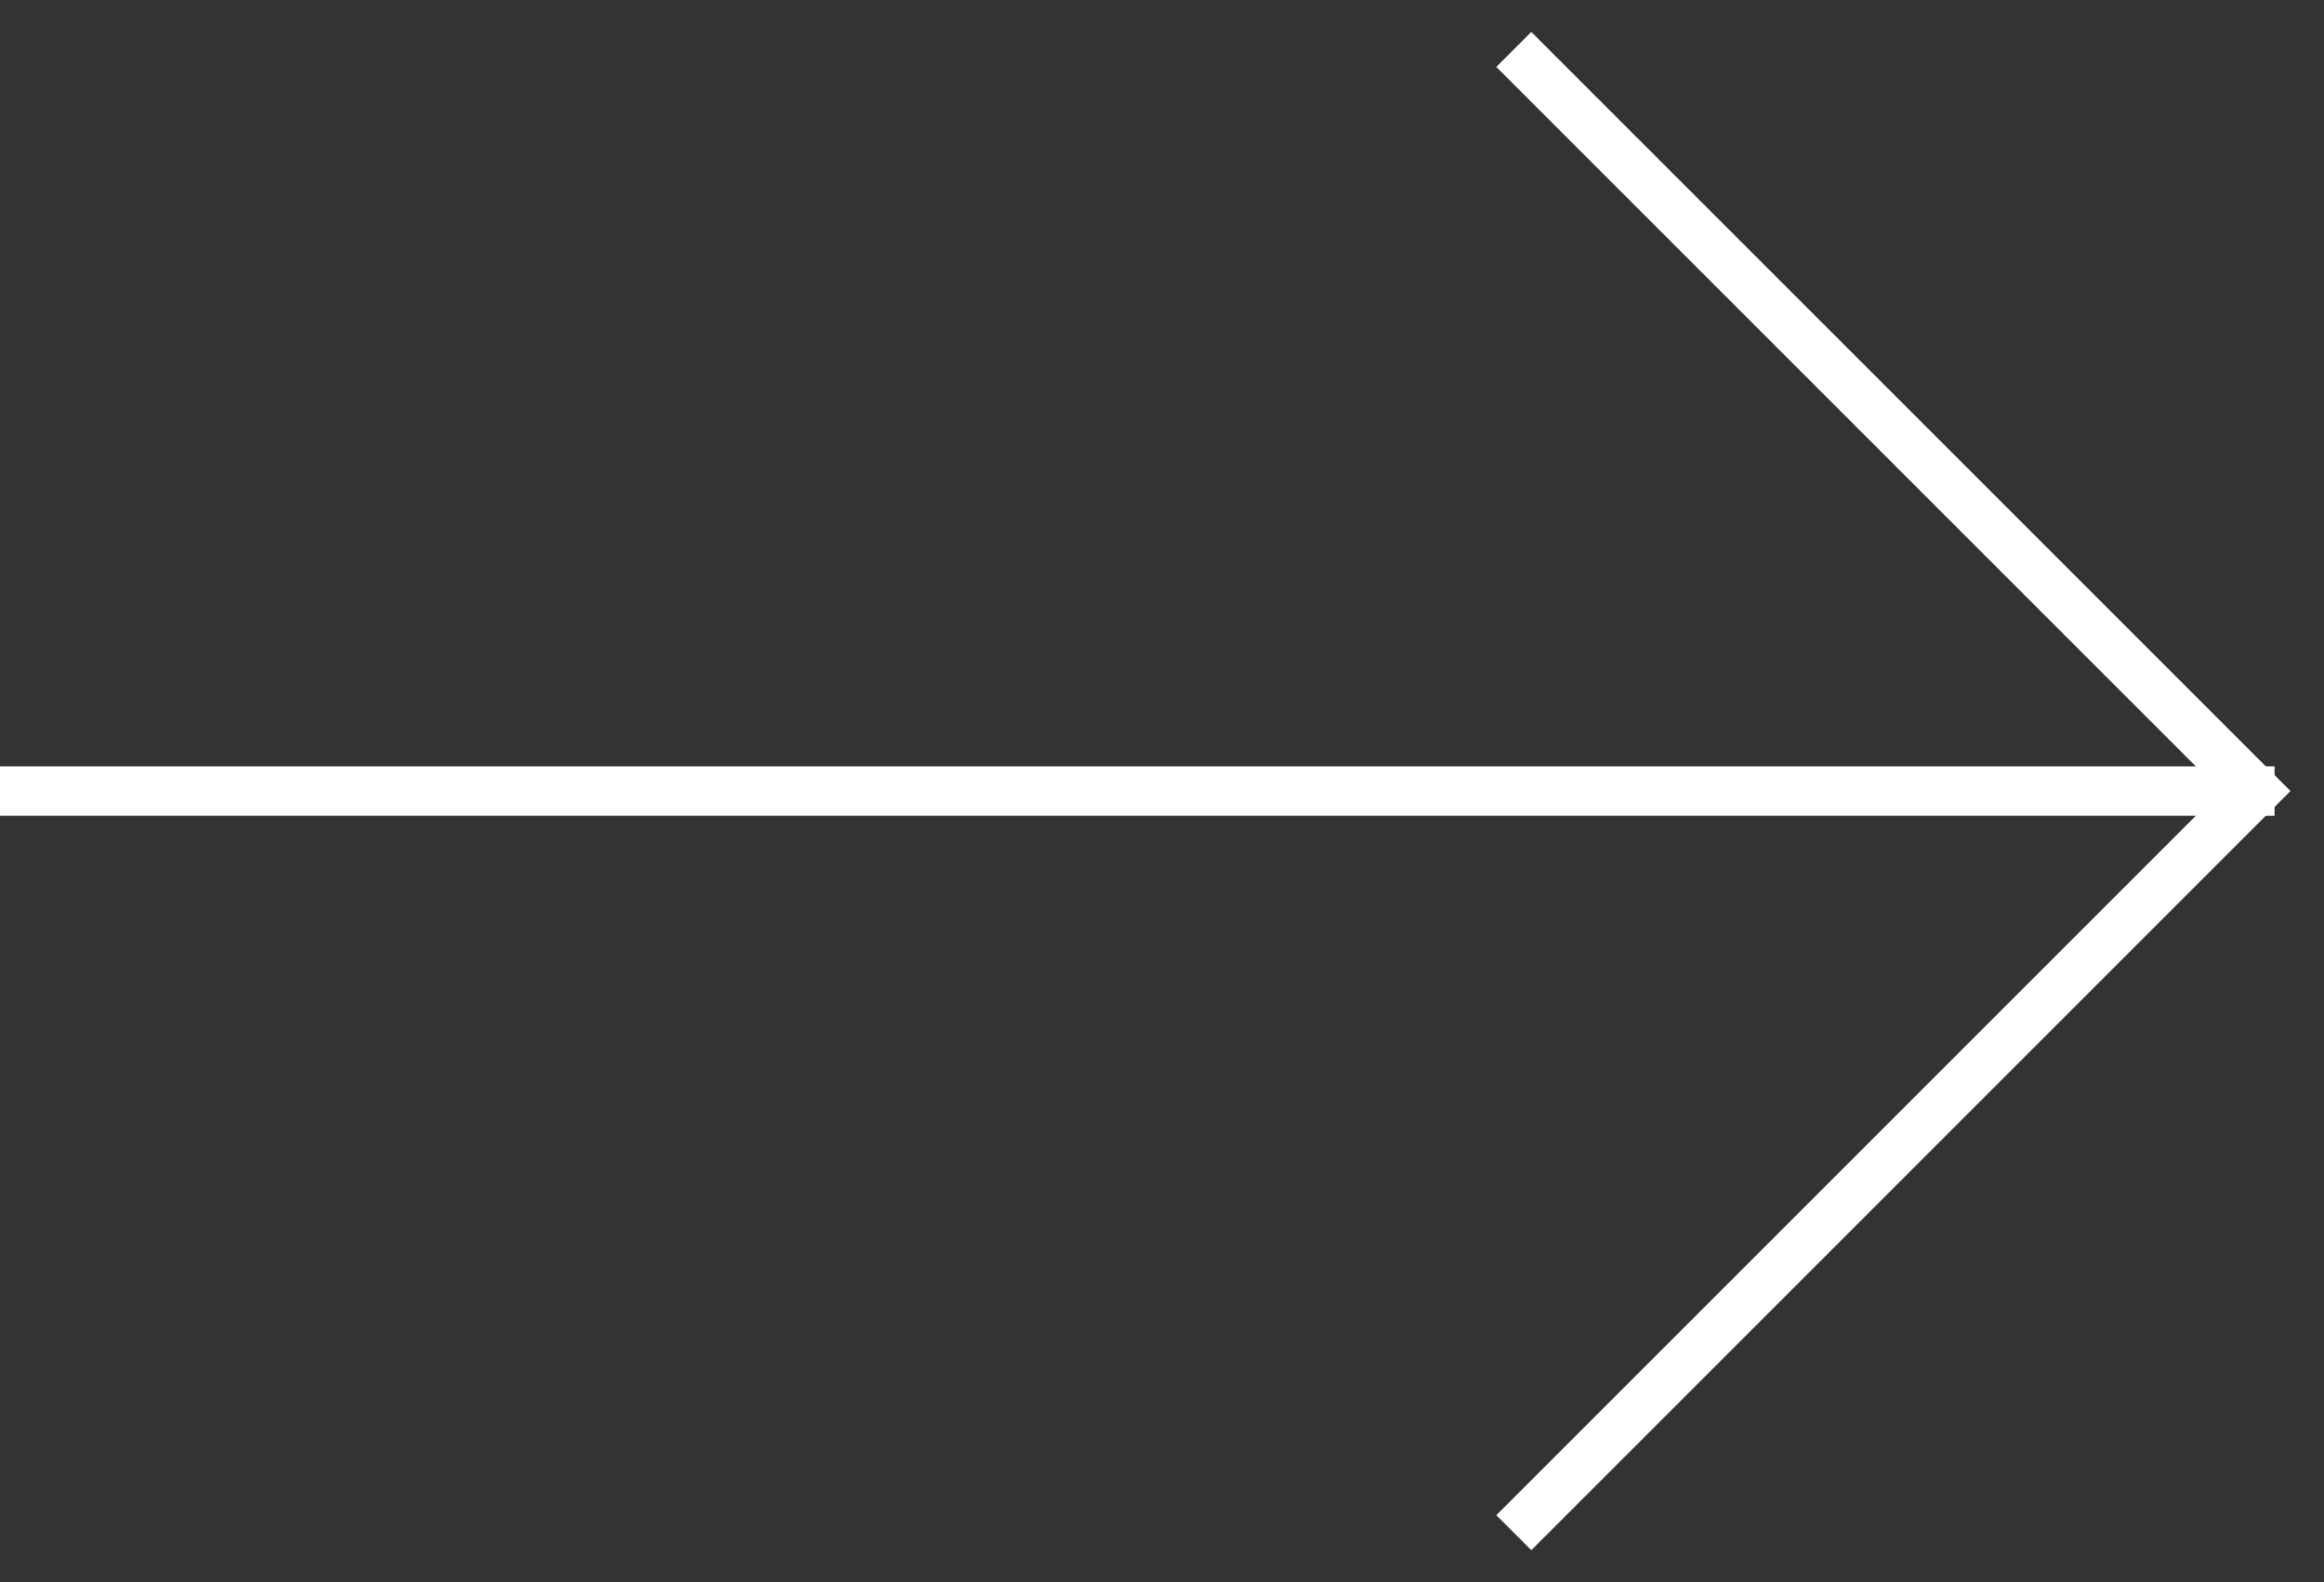 <svg width="47" height="32" viewBox="0 0 47 32" fill="none" xmlns="http://www.w3.org/2000/svg">
<rect x="0" y="0" width="47" height="32" fill="#333333" stroke="none"/>
<path d="M0 16L46 16" stroke="white"/>
<path d="M30.615 1L45.615 16L30.615 31" stroke="white"/>
</svg>
